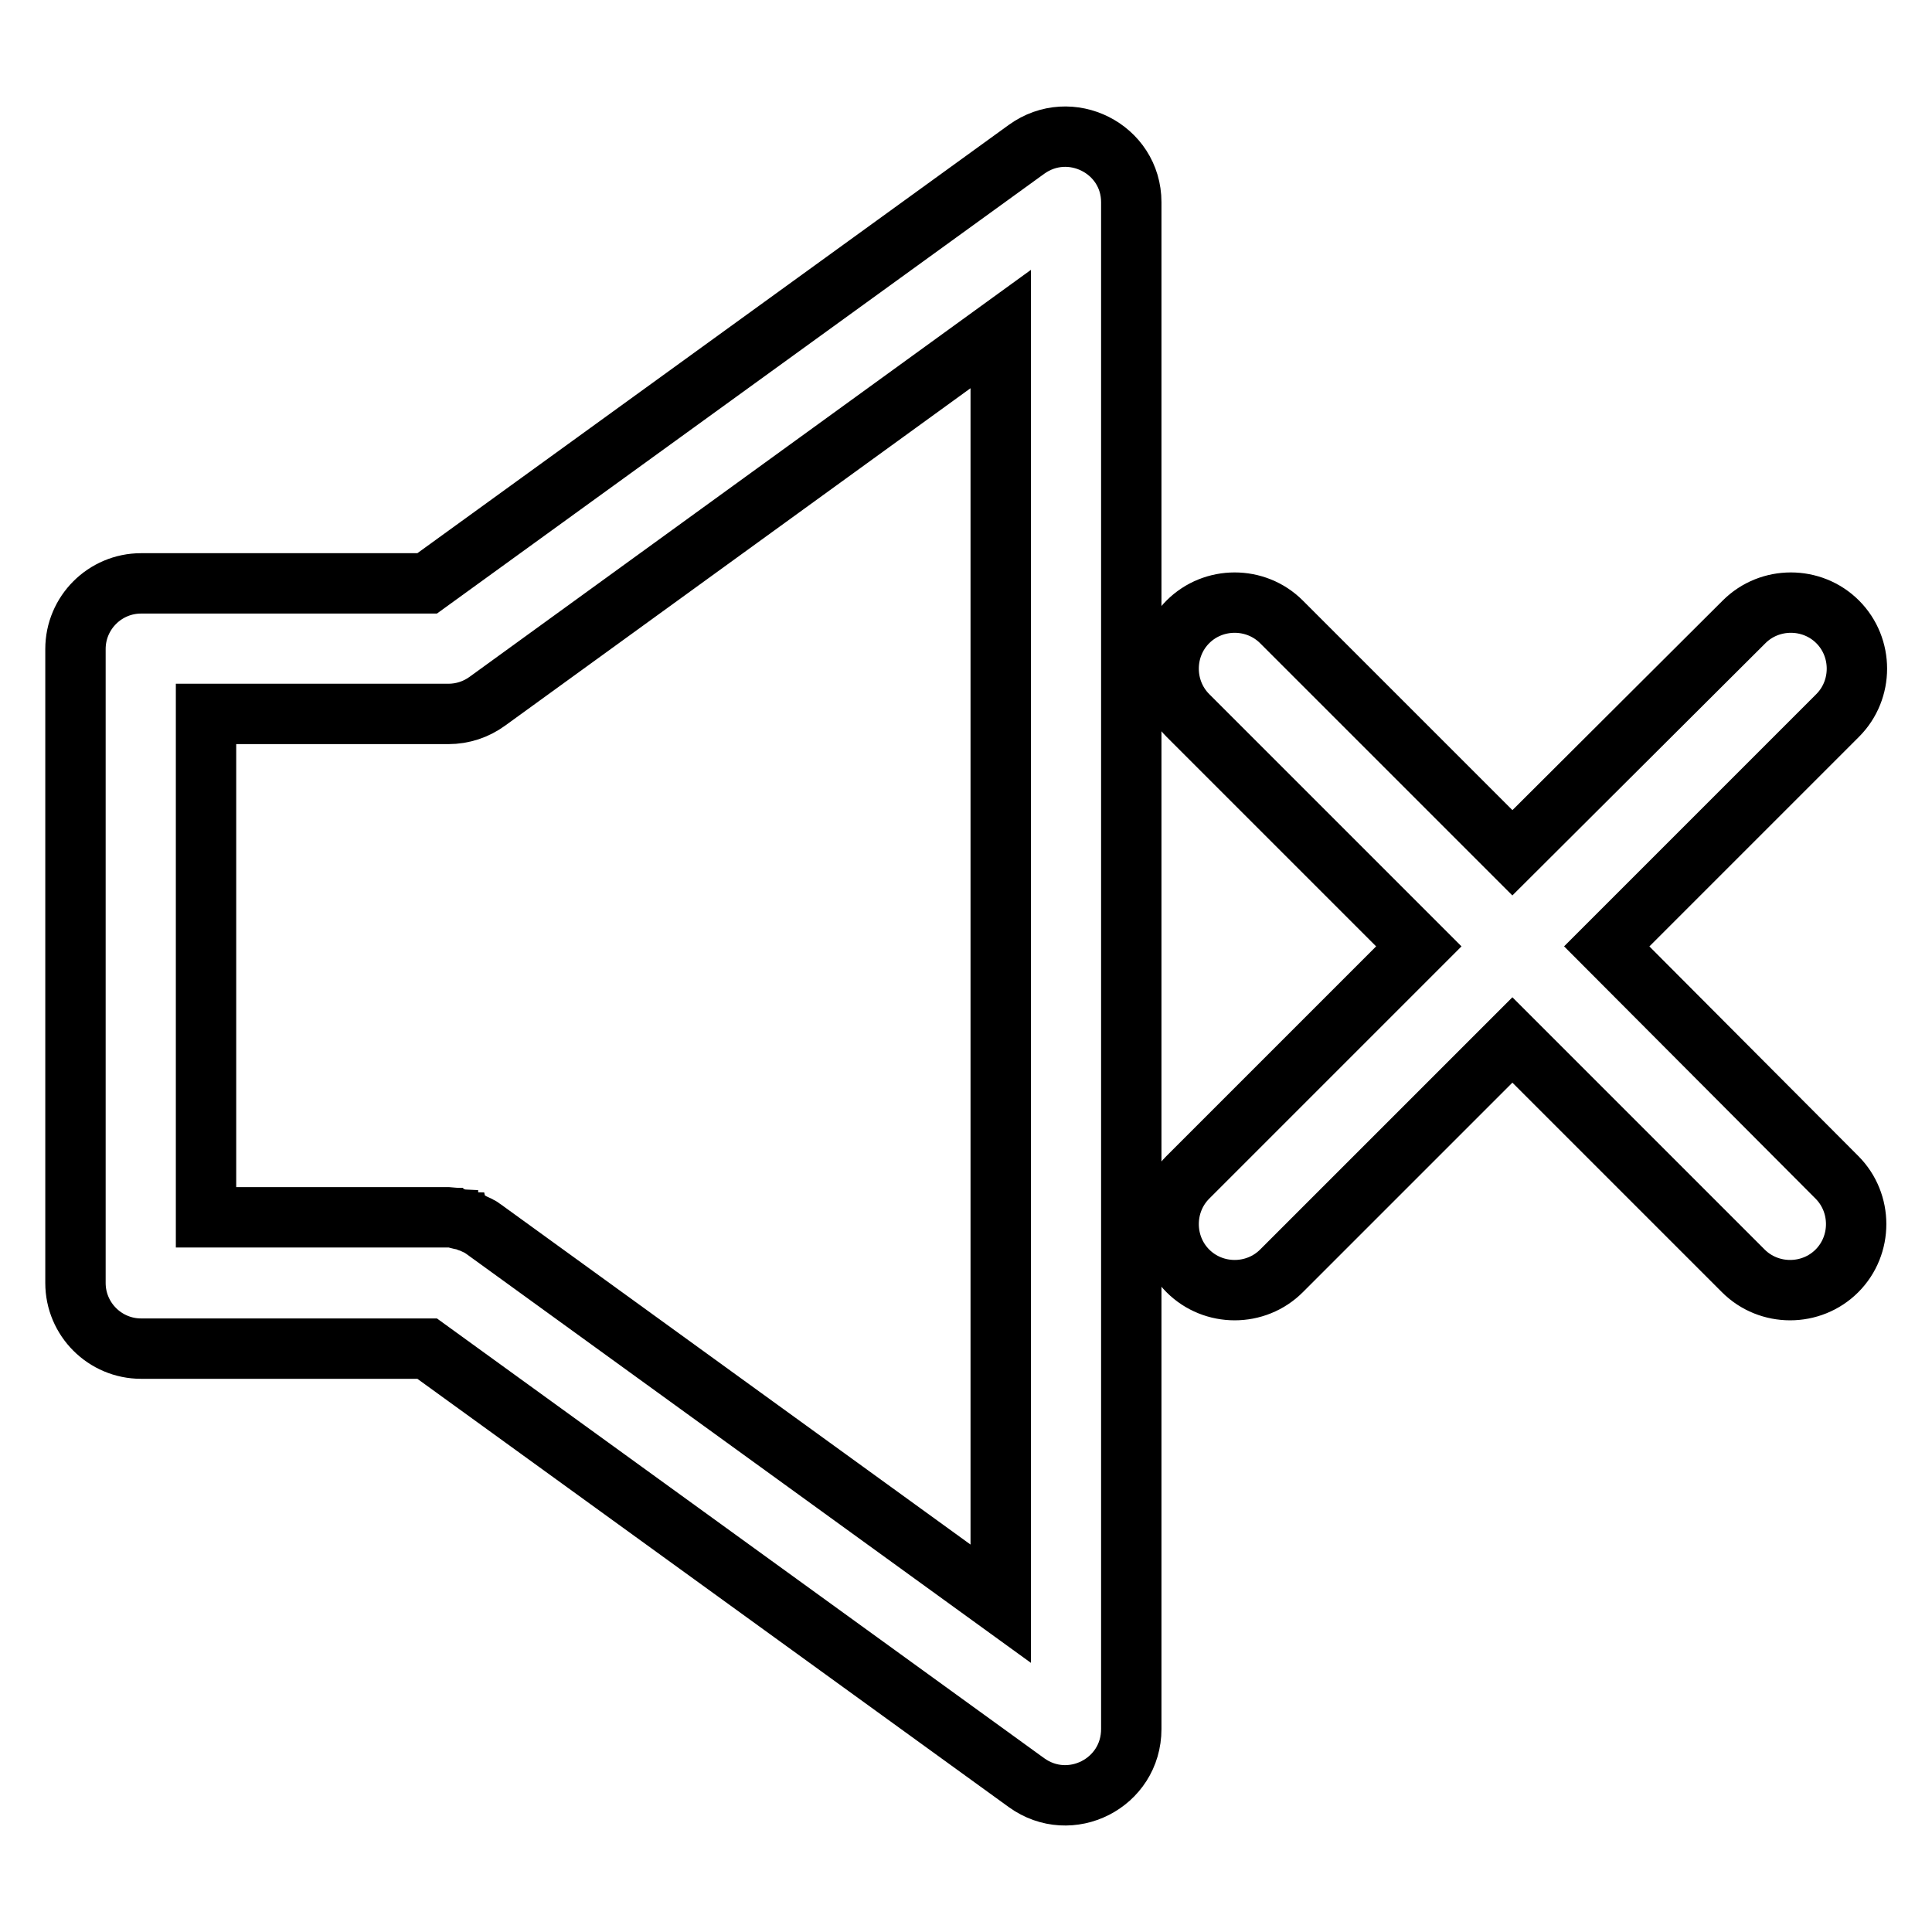<?xml version="1.0" encoding="utf-8"?>
<!-- Svg Vector Icons : http://www.onlinewebfonts.com/icon -->
<!DOCTYPE svg PUBLIC "-//W3C//DTD SVG 1.1//EN" "http://www.w3.org/Graphics/SVG/1.1/DTD/svg11.dtd">
<svg version="1.1" xmlns="http://www.w3.org/2000/svg" xmlns:xlink="http://www.w3.org/1999/xlink" x="0px" y="0px" viewBox="0 0 256 256" enable-background="new 0 0 256 256" xml:space="preserve">
<g> <path stroke-width="8" fill-opacity="0" stroke="#000000"  d="M136,19.8L56.6,77.3H18.7c-4.8,0-8.7,3.9-8.7,8.7V170c0,4.8,3.9,8.7,8.7,8.7h37.9l79.4,57.5 c5.8,4.2,13.9,0.1,13.9-7.1V26.8C149.9,19.7,141.8,15.6,136,19.8L136,19.8z M132.6,43.6v168.9c0,0-68.2-49.4-68.2-49.4 c-0.1-0.1-0.6-0.4-0.7-0.5c-0.1-0.1-1.1-0.5-1.2-0.6c-0.1,0-0.7-0.2-0.8-0.3c-0.1,0-1.1-0.2-1.3-0.3c-0.1,0-0.7-0.1-0.9-0.1 c0,0-32.2,0-32.2,0V94.6h32.1c1.9,0,3.7-0.6,5.2-1.7L132.6,43.6L132.6,43.6z M212.9,125.4l30.6-30.6c3.4-3.4,3.4-9,0-12.4 c-3.4-3.4-9-3.4-12.4,0L200.4,113l-30.6-30.6c-3.4-3.4-9-3.4-12.4,0c-3.4,3.4-3.4,9,0,12.4l30.6,30.6l-30.6,30.6 c-3.4,3.4-3.4,9,0,12.4c3.4,3.4,9,3.4,12.4,0l30.6-30.6l30.6,30.6c3.4,3.4,9,3.4,12.4,0c3.4-3.4,3.4-9,0-12.4L212.9,125.4 L212.9,125.4z"/></g>
</svg>